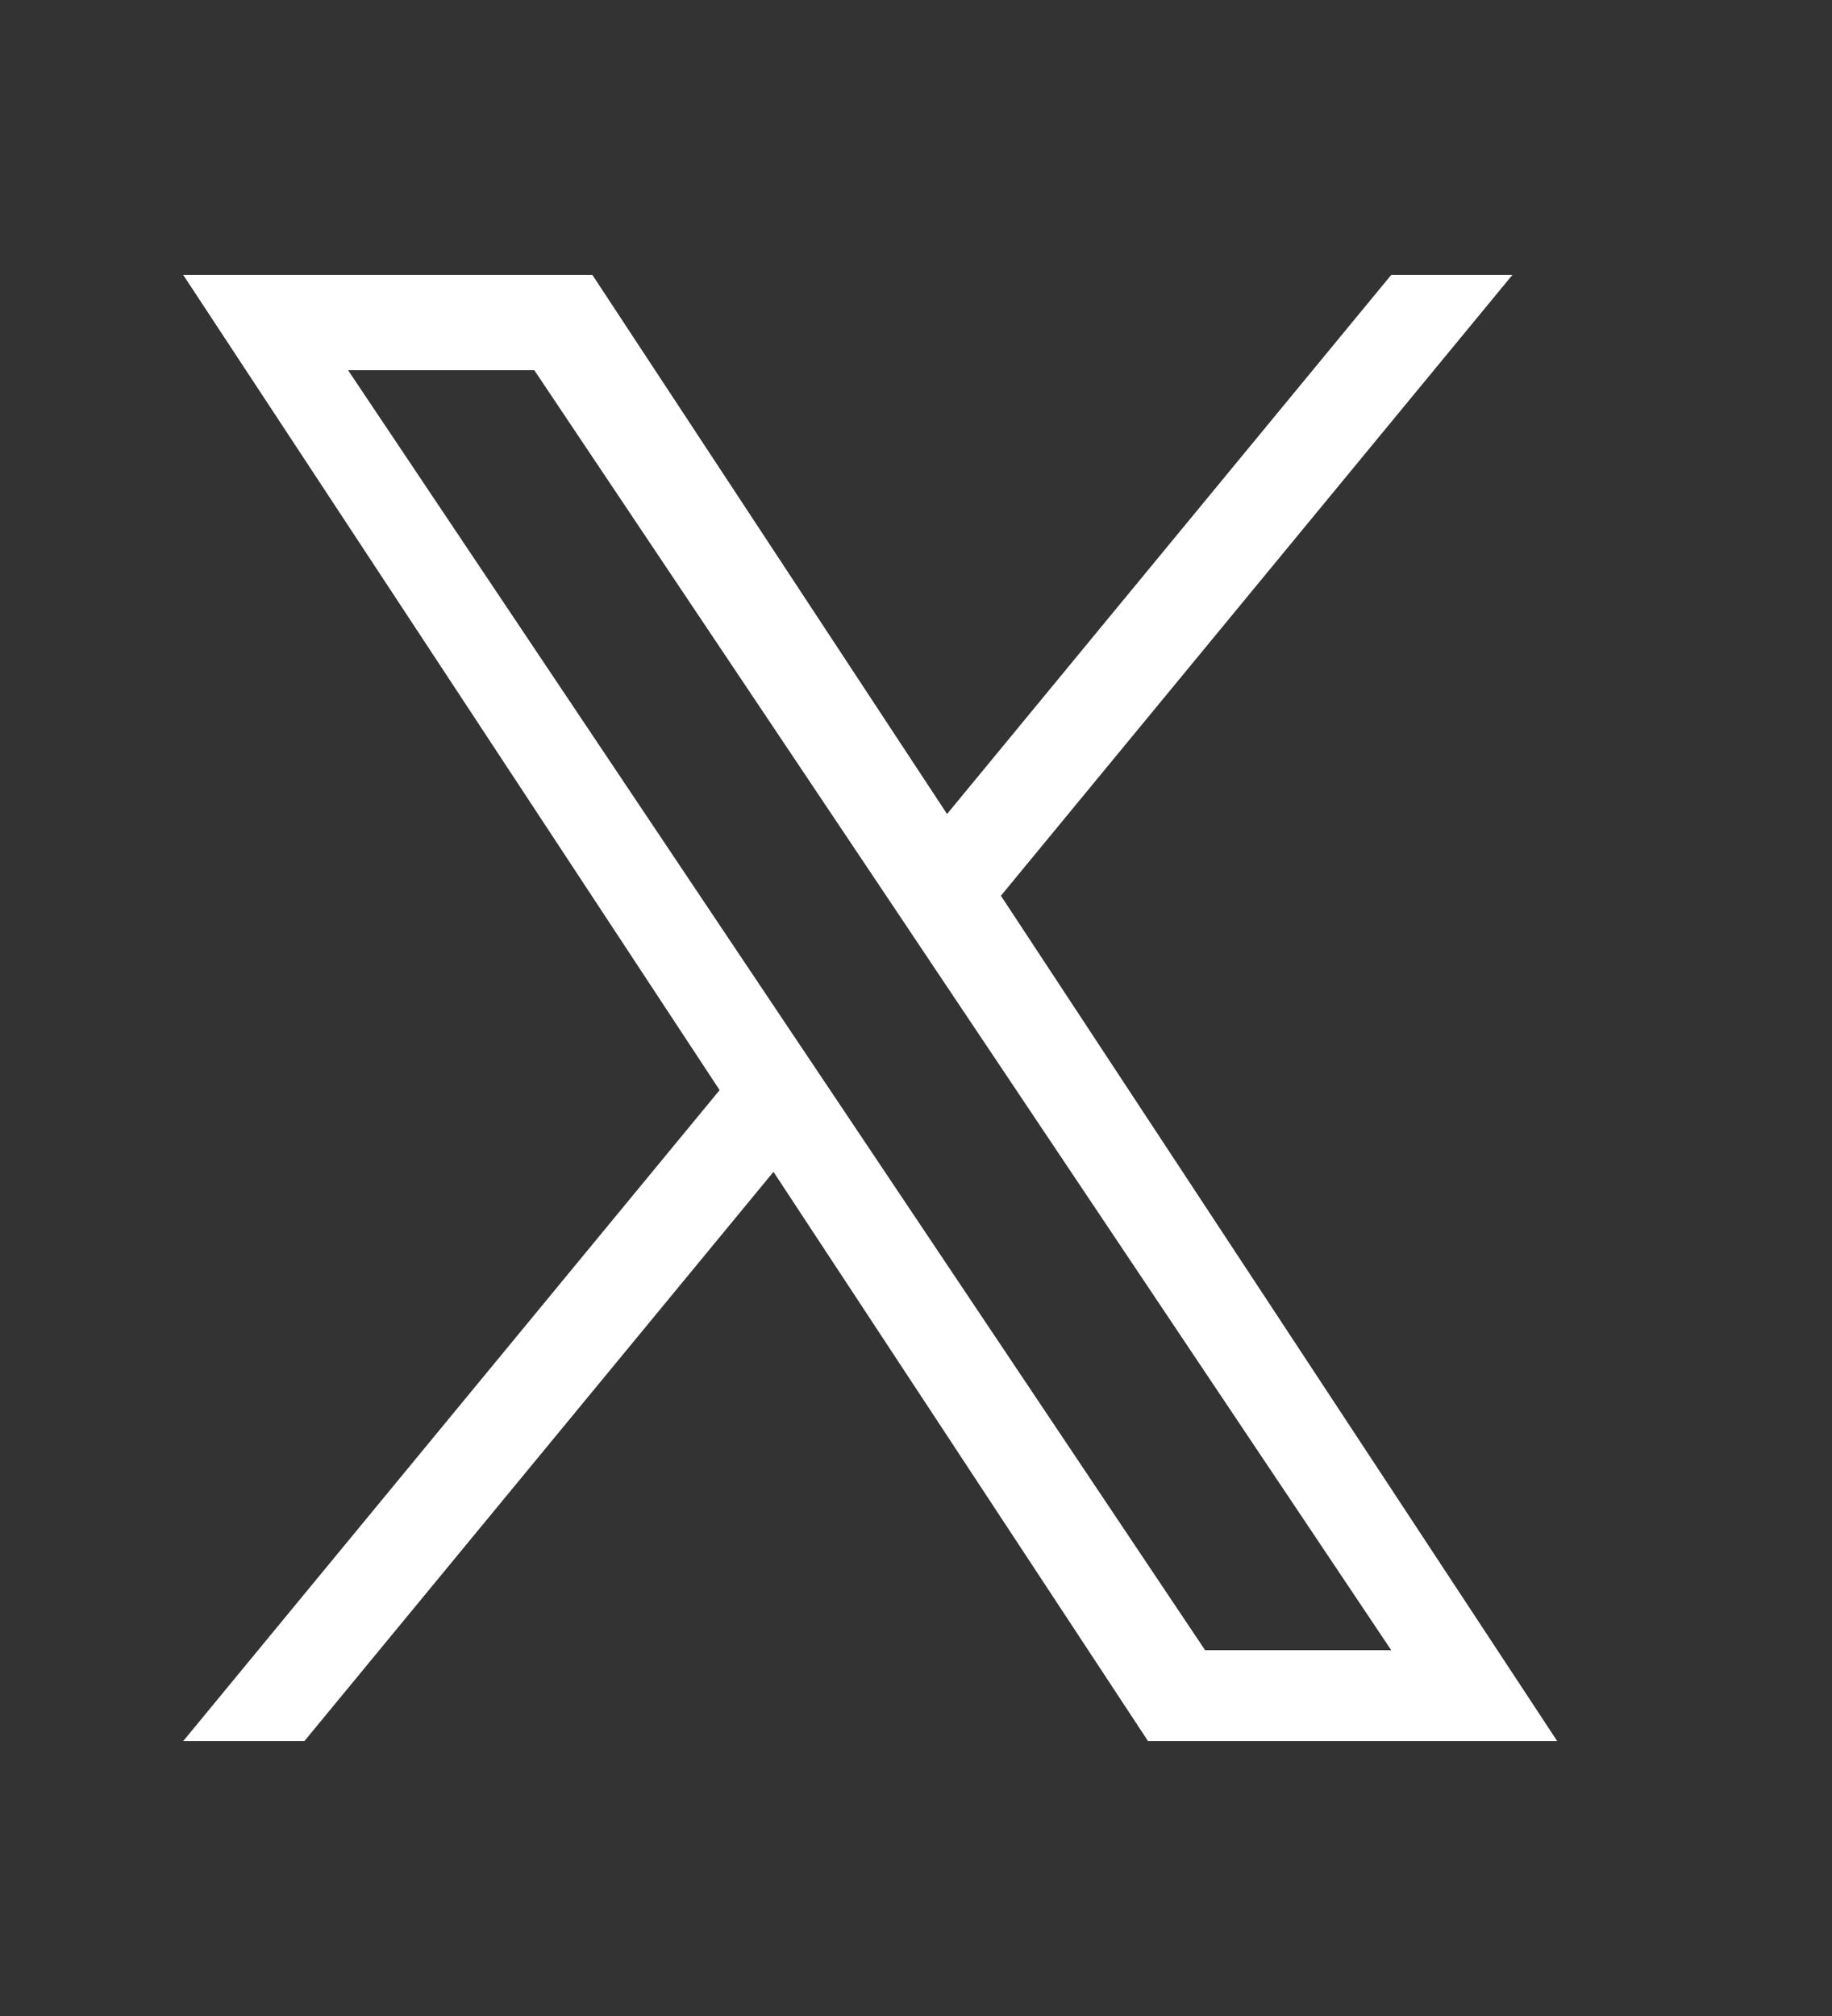 <svg width="20" height="22" viewBox="0 0 20 22" fill="none" xmlns="http://www.w3.org/2000/svg">
<rect x="0" y="0" width="20" height="22" fill="#333333" stroke="none"/>
<path d="M10.927 9.775L16.511 3H15.188L10.339 8.883L6.467 3H2L7.856 11.896L2 19H3.323L8.444 12.788L12.533 19H17L10.927 9.775H10.927ZM9.115 11.974L8.521 11.088L3.8 4.04H5.833L9.643 9.728L10.236 10.614L15.188 18.008H13.156L9.115 11.974V11.974Z" fill="white"/>
</svg>
